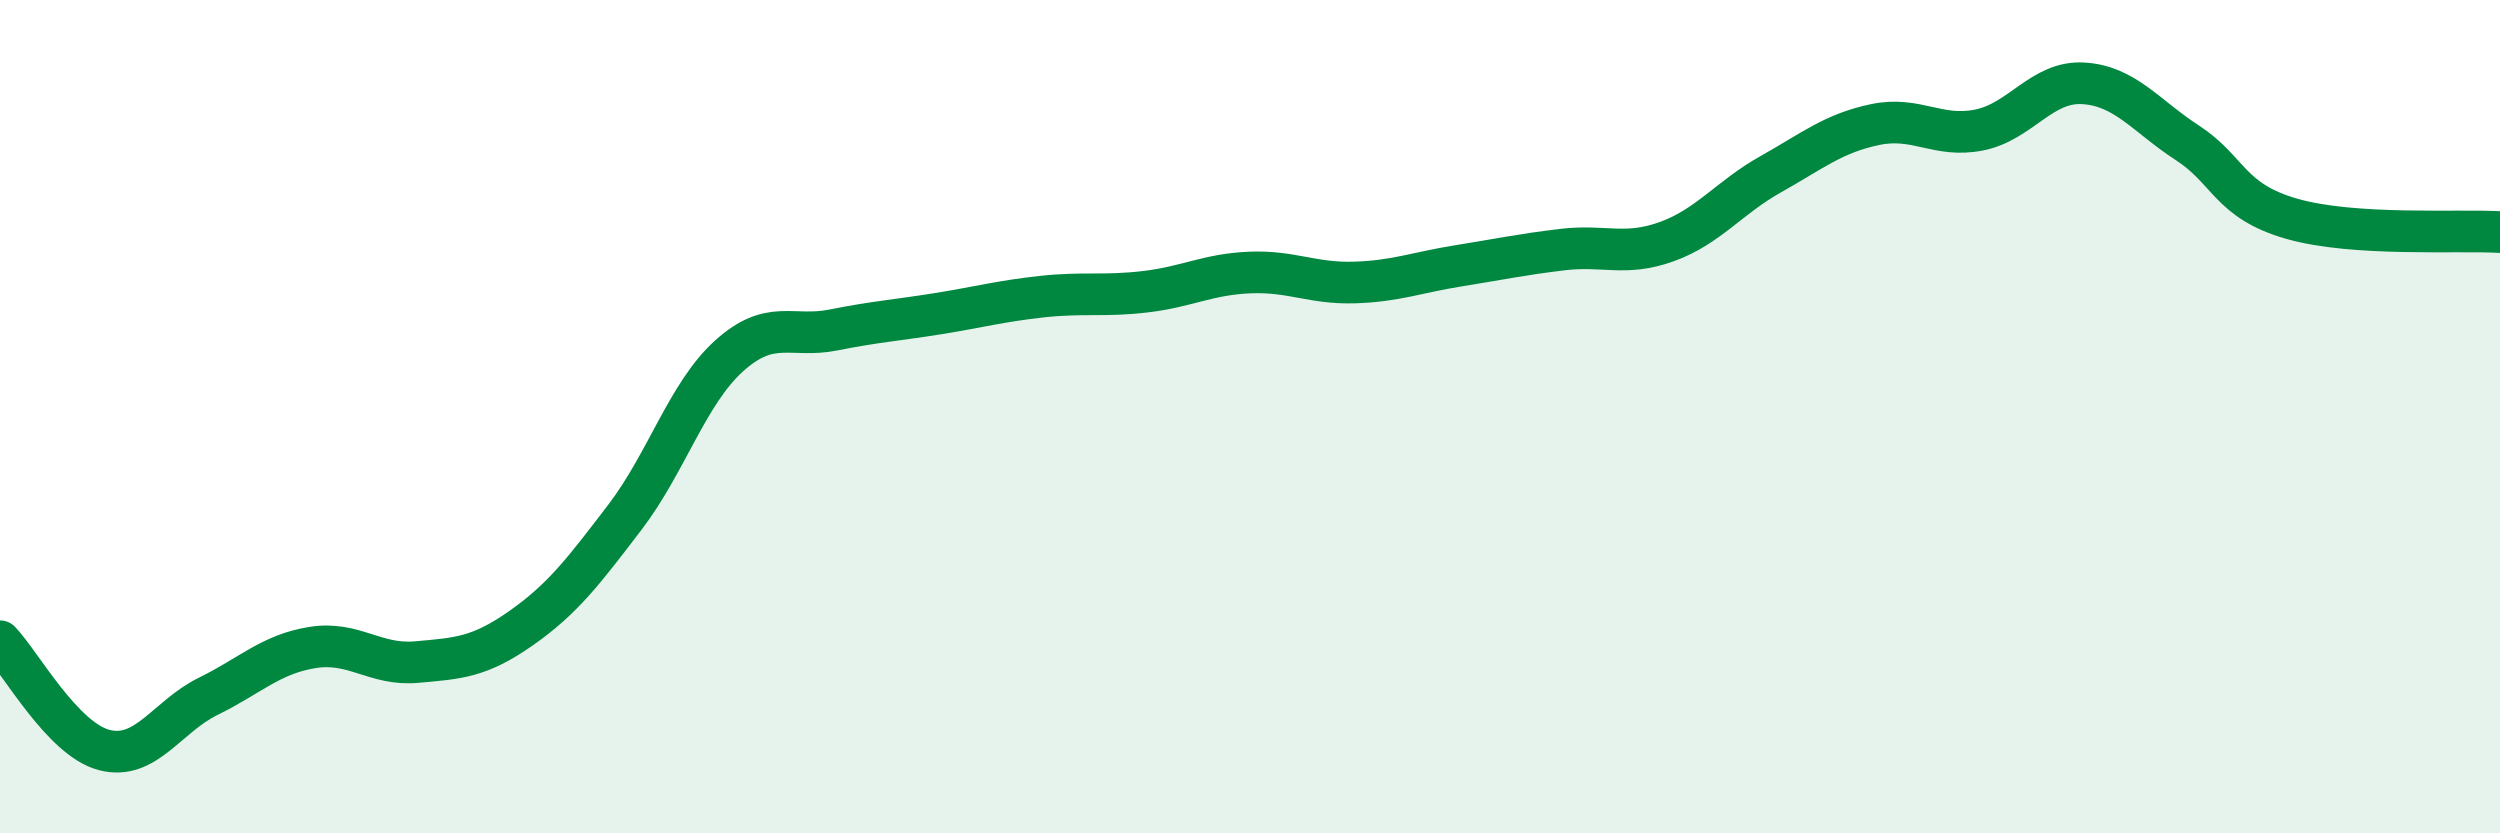 
    <svg width="60" height="20" viewBox="0 0 60 20" xmlns="http://www.w3.org/2000/svg">
      <path
        d="M 0,15.39 C 0.5,15.91 1.5,17.74 2.5,18 C 3.5,18.26 4,17.2 5,16.71 C 6,16.22 6.5,15.7 7.5,15.54 C 8.5,15.38 9,15.98 10,15.89 C 11,15.8 11.5,15.78 12.5,15.08 C 13.5,14.38 14,13.72 15,12.41 C 16,11.1 16.5,9.44 17.5,8.54 C 18.5,7.64 19,8.12 20,7.92 C 21,7.72 21.5,7.69 22.5,7.53 C 23.5,7.37 24,7.23 25,7.12 C 26,7.01 26.5,7.12 27.5,7 C 28.5,6.88 29,6.58 30,6.54 C 31,6.5 31.5,6.81 32.5,6.78 C 33.5,6.75 34,6.54 35,6.38 C 36,6.22 36.5,6.11 37.5,5.99 C 38.5,5.87 39,6.16 40,5.8 C 41,5.44 41.5,4.74 42.5,4.18 C 43.5,3.62 44,3.2 45,2.99 C 46,2.78 46.5,3.32 47.5,3.12 C 48.5,2.92 49,1.94 50,2 C 51,2.06 51.5,2.78 52.5,3.43 C 53.5,4.08 53.5,4.82 55,5.25 C 56.5,5.68 59,5.51 60,5.57L60 20L0 20Z"
        fill="#008740"
        opacity="0.1"
        stroke-linecap="round"
        stroke-linejoin="round"
      />
      <path
        d="M 0,15.39 C 0.5,15.91 1.5,17.74 2.5,18 C 3.5,18.26 4,17.2 5,16.71 C 6,16.22 6.5,15.7 7.5,15.54 C 8.5,15.38 9,15.98 10,15.89 C 11,15.8 11.5,15.78 12.5,15.08 C 13.5,14.38 14,13.72 15,12.41 C 16,11.1 16.5,9.44 17.5,8.54 C 18.5,7.64 19,8.12 20,7.92 C 21,7.72 21.5,7.69 22.5,7.53 C 23.5,7.37 24,7.23 25,7.12 C 26,7.01 26.5,7.12 27.5,7 C 28.5,6.88 29,6.58 30,6.54 C 31,6.5 31.5,6.81 32.5,6.78 C 33.5,6.75 34,6.54 35,6.38 C 36,6.22 36.5,6.11 37.5,5.99 C 38.5,5.87 39,6.16 40,5.8 C 41,5.44 41.5,4.74 42.5,4.18 C 43.5,3.62 44,3.2 45,2.99 C 46,2.78 46.5,3.32 47.5,3.12 C 48.5,2.92 49,1.94 50,2 C 51,2.06 51.5,2.78 52.5,3.43 C 53.5,4.08 53.5,4.82 55,5.25 C 56.5,5.68 59,5.51 60,5.57"
        stroke="#008740"
        stroke-width="1"
        fill="none"
        stroke-linecap="round"
        stroke-linejoin="round"
      />
    </svg>
  